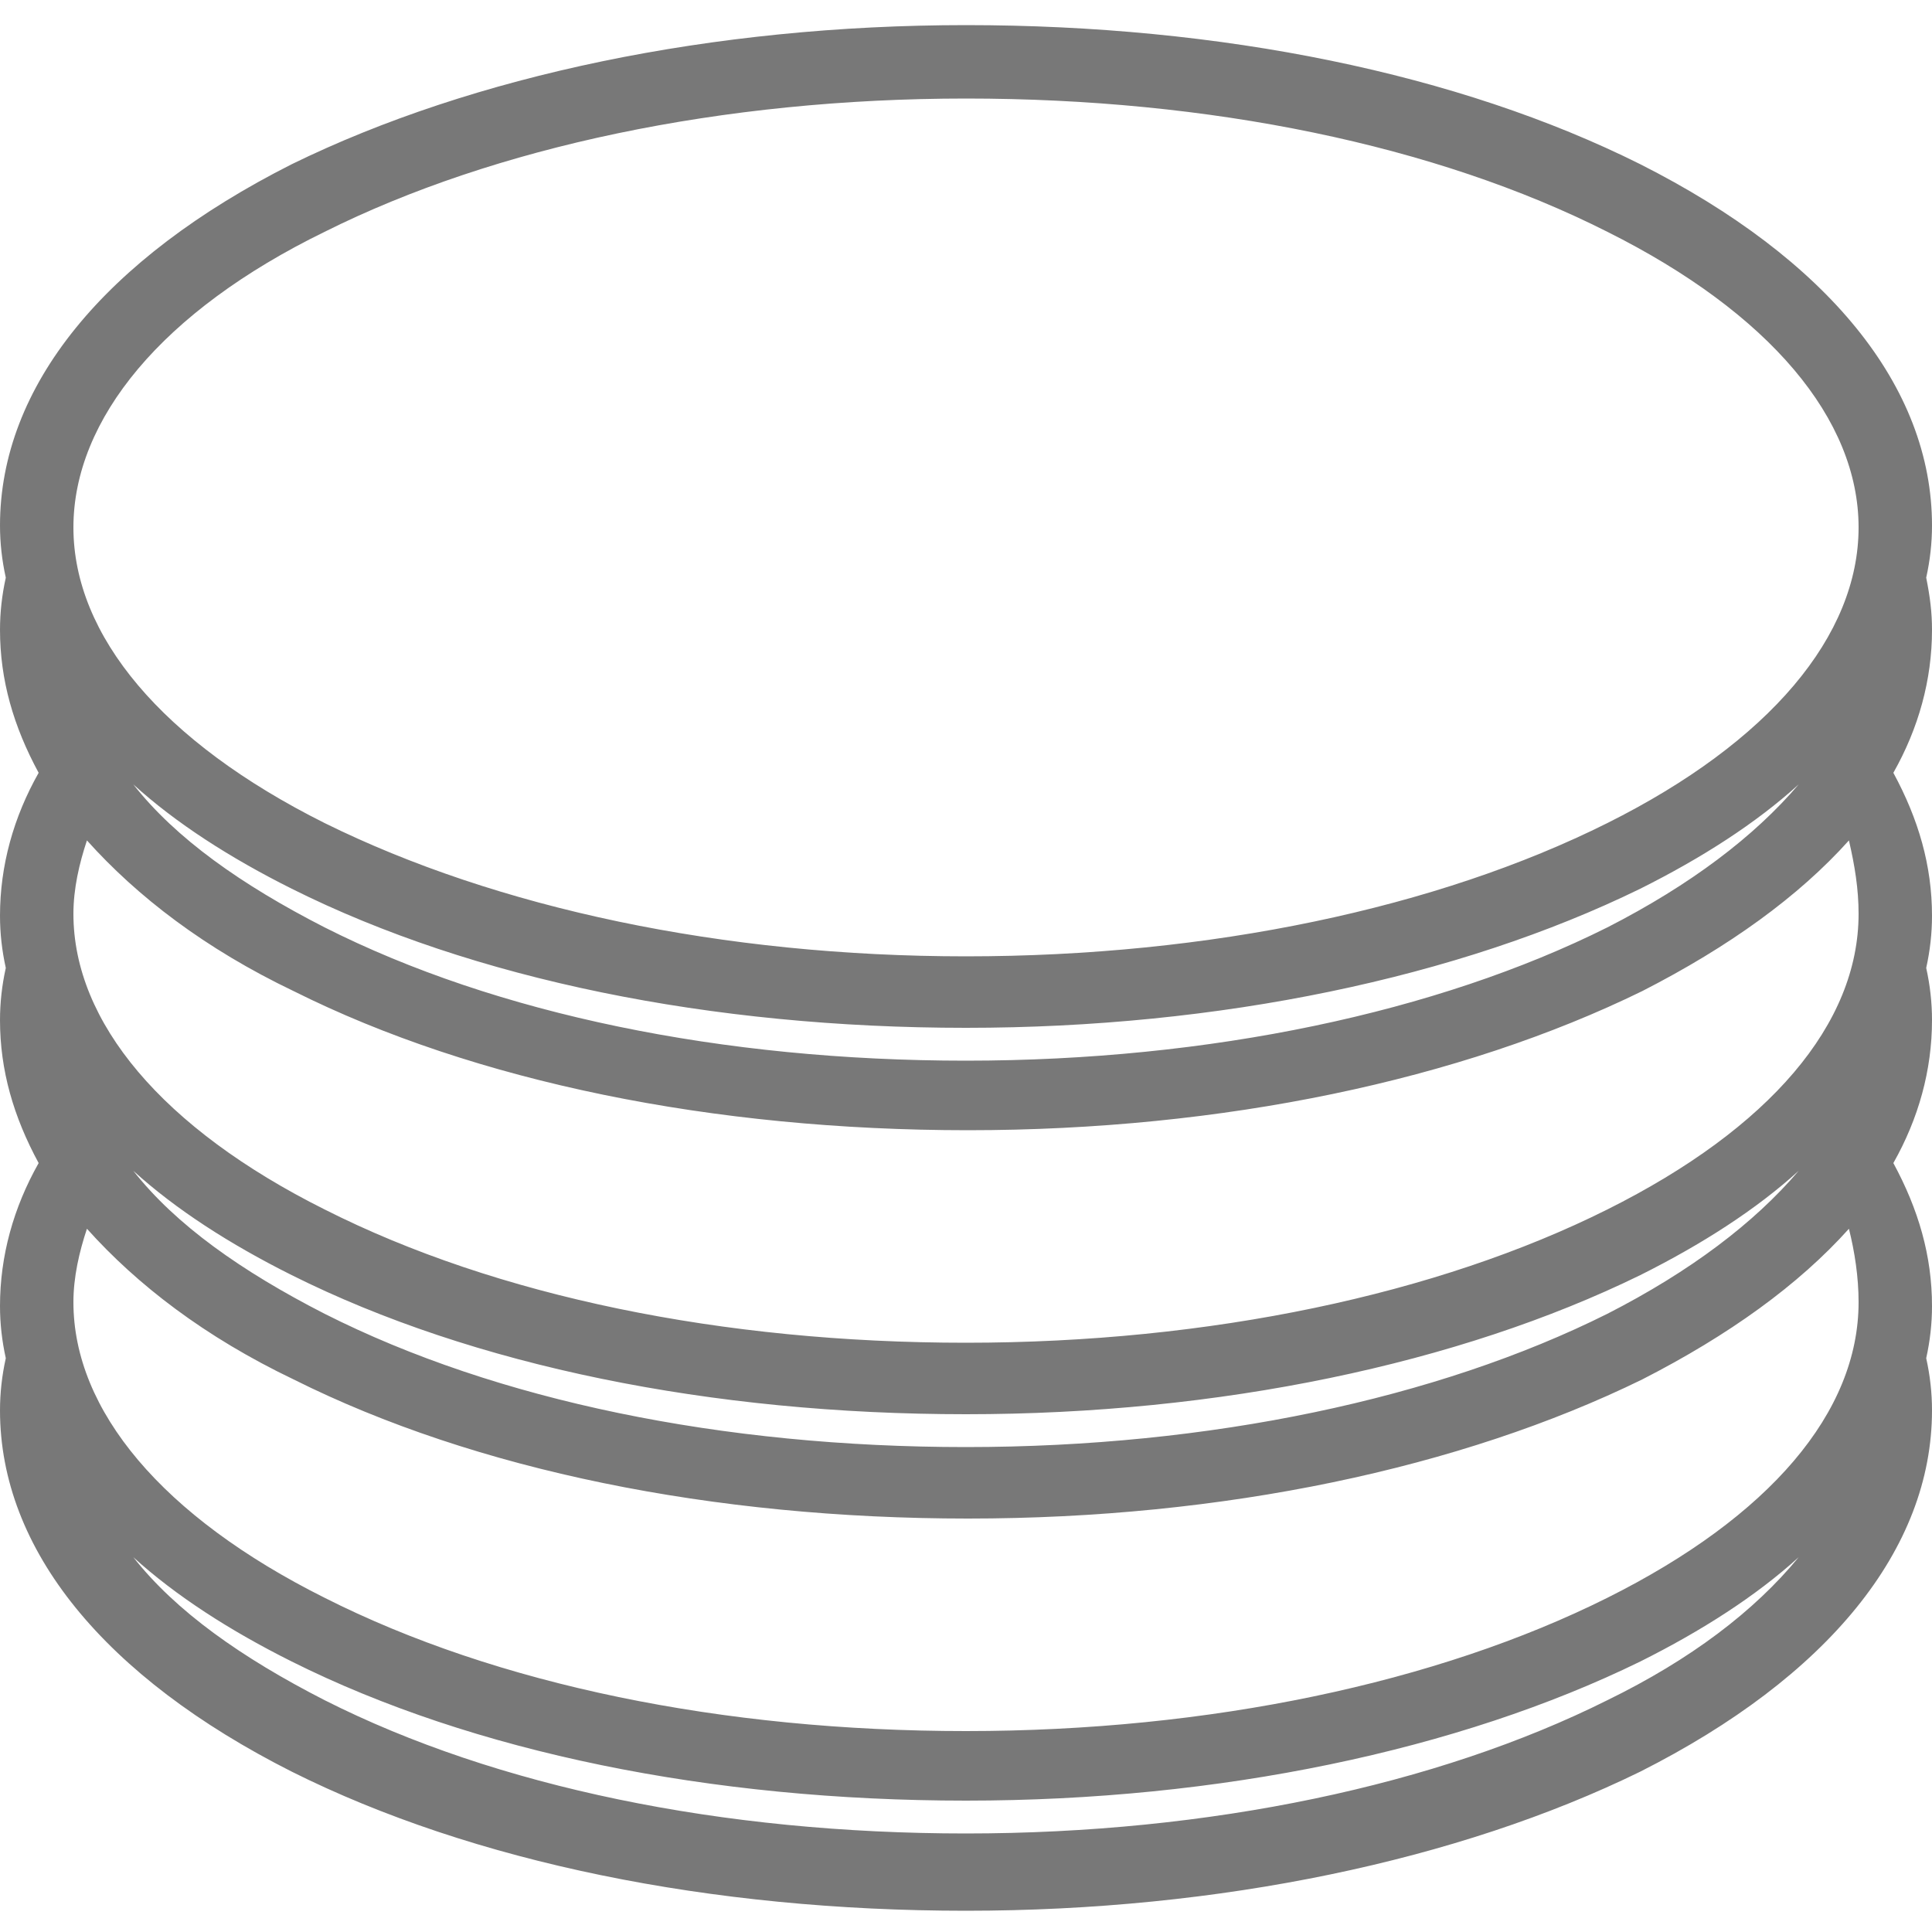 <?xml version="1.0" encoding="utf-8"?>
<!-- Generator: Adobe Illustrator 19.1.0, SVG Export Plug-In . SVG Version: 6.00 Build 0)  -->
<svg version="1.0" id="Layer_1" xmlns="http://www.w3.org/2000/svg" xmlns:xlink="http://www.w3.org/1999/xlink" x="0px" y="0px"
	 width="100px" height="100px" viewBox="200 0 100 100" style="enable-background:new 200 0 100 100;" xml:space="preserve">
<style type="text/css">
	.st0{fill:#787878;}
</style>
<g>
	<path class="st0" d="M299.7,29.9c0.2-0.9,0.3-1.8,0.3-2.7c0-7.2-5.4-13.8-15.1-18.7c-9.4-4.7-21.7-7.2-34.9-7.2
		c-13.1,0-25.5,2.6-34.9,7.2c-9.7,4.9-15.1,11.5-15.1,18.7c0,0.9,0.1,1.8,0.3,2.7c-0.2,0.9-0.3,1.8-0.3,2.7c0,2.6,0.7,5,2,7.4
		c-1.3,2.3-2,4.8-2,7.4c0,0.9,0.1,1.8,0.3,2.7c-0.2,0.9-0.3,1.8-0.3,2.7c0,2.6,0.7,5,2,7.4c-1.3,2.3-2,4.8-2,7.4
		c0,0.9,0.1,1.8,0.3,2.7c-0.2,0.9-0.3,1.8-0.3,2.7c0,7.2,5.4,13.8,15.1,18.7c9.4,4.7,21.7,7.2,34.9,7.2c13.1,0,25.5-2.6,34.9-7.2
		c9.7-4.9,15.1-11.5,15.1-18.7c0-0.9-0.1-1.8-0.3-2.7c0.2-0.9,0.3-1.8,0.3-2.7c0-2.6-0.7-5-2-7.4c1.3-2.3,2-4.8,2-7.4
		c0-0.9-0.1-1.8-0.3-2.7c0.2-0.9,0.3-1.8,0.3-2.7c0-2.6-0.7-5-2-7.4c1.3-2.3,2-4.8,2-7.4C300,31.7,299.9,30.9,299.7,29.9z M283.2,88
		c-8.8,4.4-20.6,6.9-33.2,6.9s-24.3-2.4-33.2-6.9c-4.3-2.2-7.7-4.6-9.9-7.4c2.2,2,5,3.8,8.2,5.4c9.4,4.7,21.7,7.2,34.9,7.2
		c13.1,0,25.5-2.6,34.9-7.2c3.2-1.6,6-3.4,8.2-5.4C290.8,83.4,287.5,85.9,283.2,88z M296.2,67.4c0,5.7-4.6,11.1-13,15.3
		c-8.8,4.4-20.6,6.9-33.2,6.9c-12.6,0-24.3-2.4-33.2-6.9c-8.4-4.2-13-9.7-13-15.3c0-1.3,0.3-2.6,0.7-3.8c2.6,2.9,6.1,5.6,10.7,7.8
		c9.4,4.7,21.7,7.2,34.9,7.2s25.5-2.6,34.9-7.2c4.5-2.3,8.1-4.9,10.7-7.8C296,64.8,296.2,66.1,296.2,67.4z M283.2,68
		c-8.8,4.4-20.6,6.9-33.2,6.9s-24.3-2.4-33.2-6.9c-4.3-2.2-7.7-4.6-9.9-7.4c2.2,2,5,3.8,8.2,5.4c9.4,4.7,21.7,7.2,34.9,7.2
		c13.1,0,25.5-2.6,34.9-7.2c3.2-1.6,6-3.4,8.2-5.4C290.8,63.3,287.5,65.8,283.2,68z M296.2,47.3c0,5.7-4.6,11.1-13,15.3
		c-8.8,4.4-20.6,6.9-33.2,6.9c-12.6,0-24.3-2.4-33.2-6.9c-8.4-4.2-13-9.7-13-15.3c0-1.3,0.3-2.6,0.7-3.8c2.6,2.9,6.1,5.6,10.7,7.8
		c9.4,4.7,21.7,7.2,34.9,7.2s25.5-2.6,34.9-7.2c4.5-2.3,8.1-4.9,10.7-7.8C296,44.8,296.2,46,296.2,47.3z M216.8,12
		c8.8-4.4,20.6-6.9,33.2-6.9s24.3,2.4,33.2,6.9c8.4,4.2,13,9.7,13,15.3s-4.6,11.1-13,15.3c-8.8,4.4-20.6,6.9-33.2,6.9
		s-24.3-2.5-33.2-6.9c-8.4-4.2-13-9.7-13-15.3S208.4,16.1,216.8,12z M283.2,48c-8.8,4.4-20.6,6.9-33.2,6.9s-24.3-2.4-33.2-6.9
		c-4.3-2.2-7.7-4.6-9.9-7.4c2.2,2,5,3.8,8.2,5.4c9.4,4.7,21.7,7.2,34.9,7.2c13.1,0,25.5-2.6,34.9-7.2c3.2-1.6,6-3.4,8.2-5.4
		C290.8,43.3,287.5,45.8,283.2,48z"/>
</g>
</svg>
